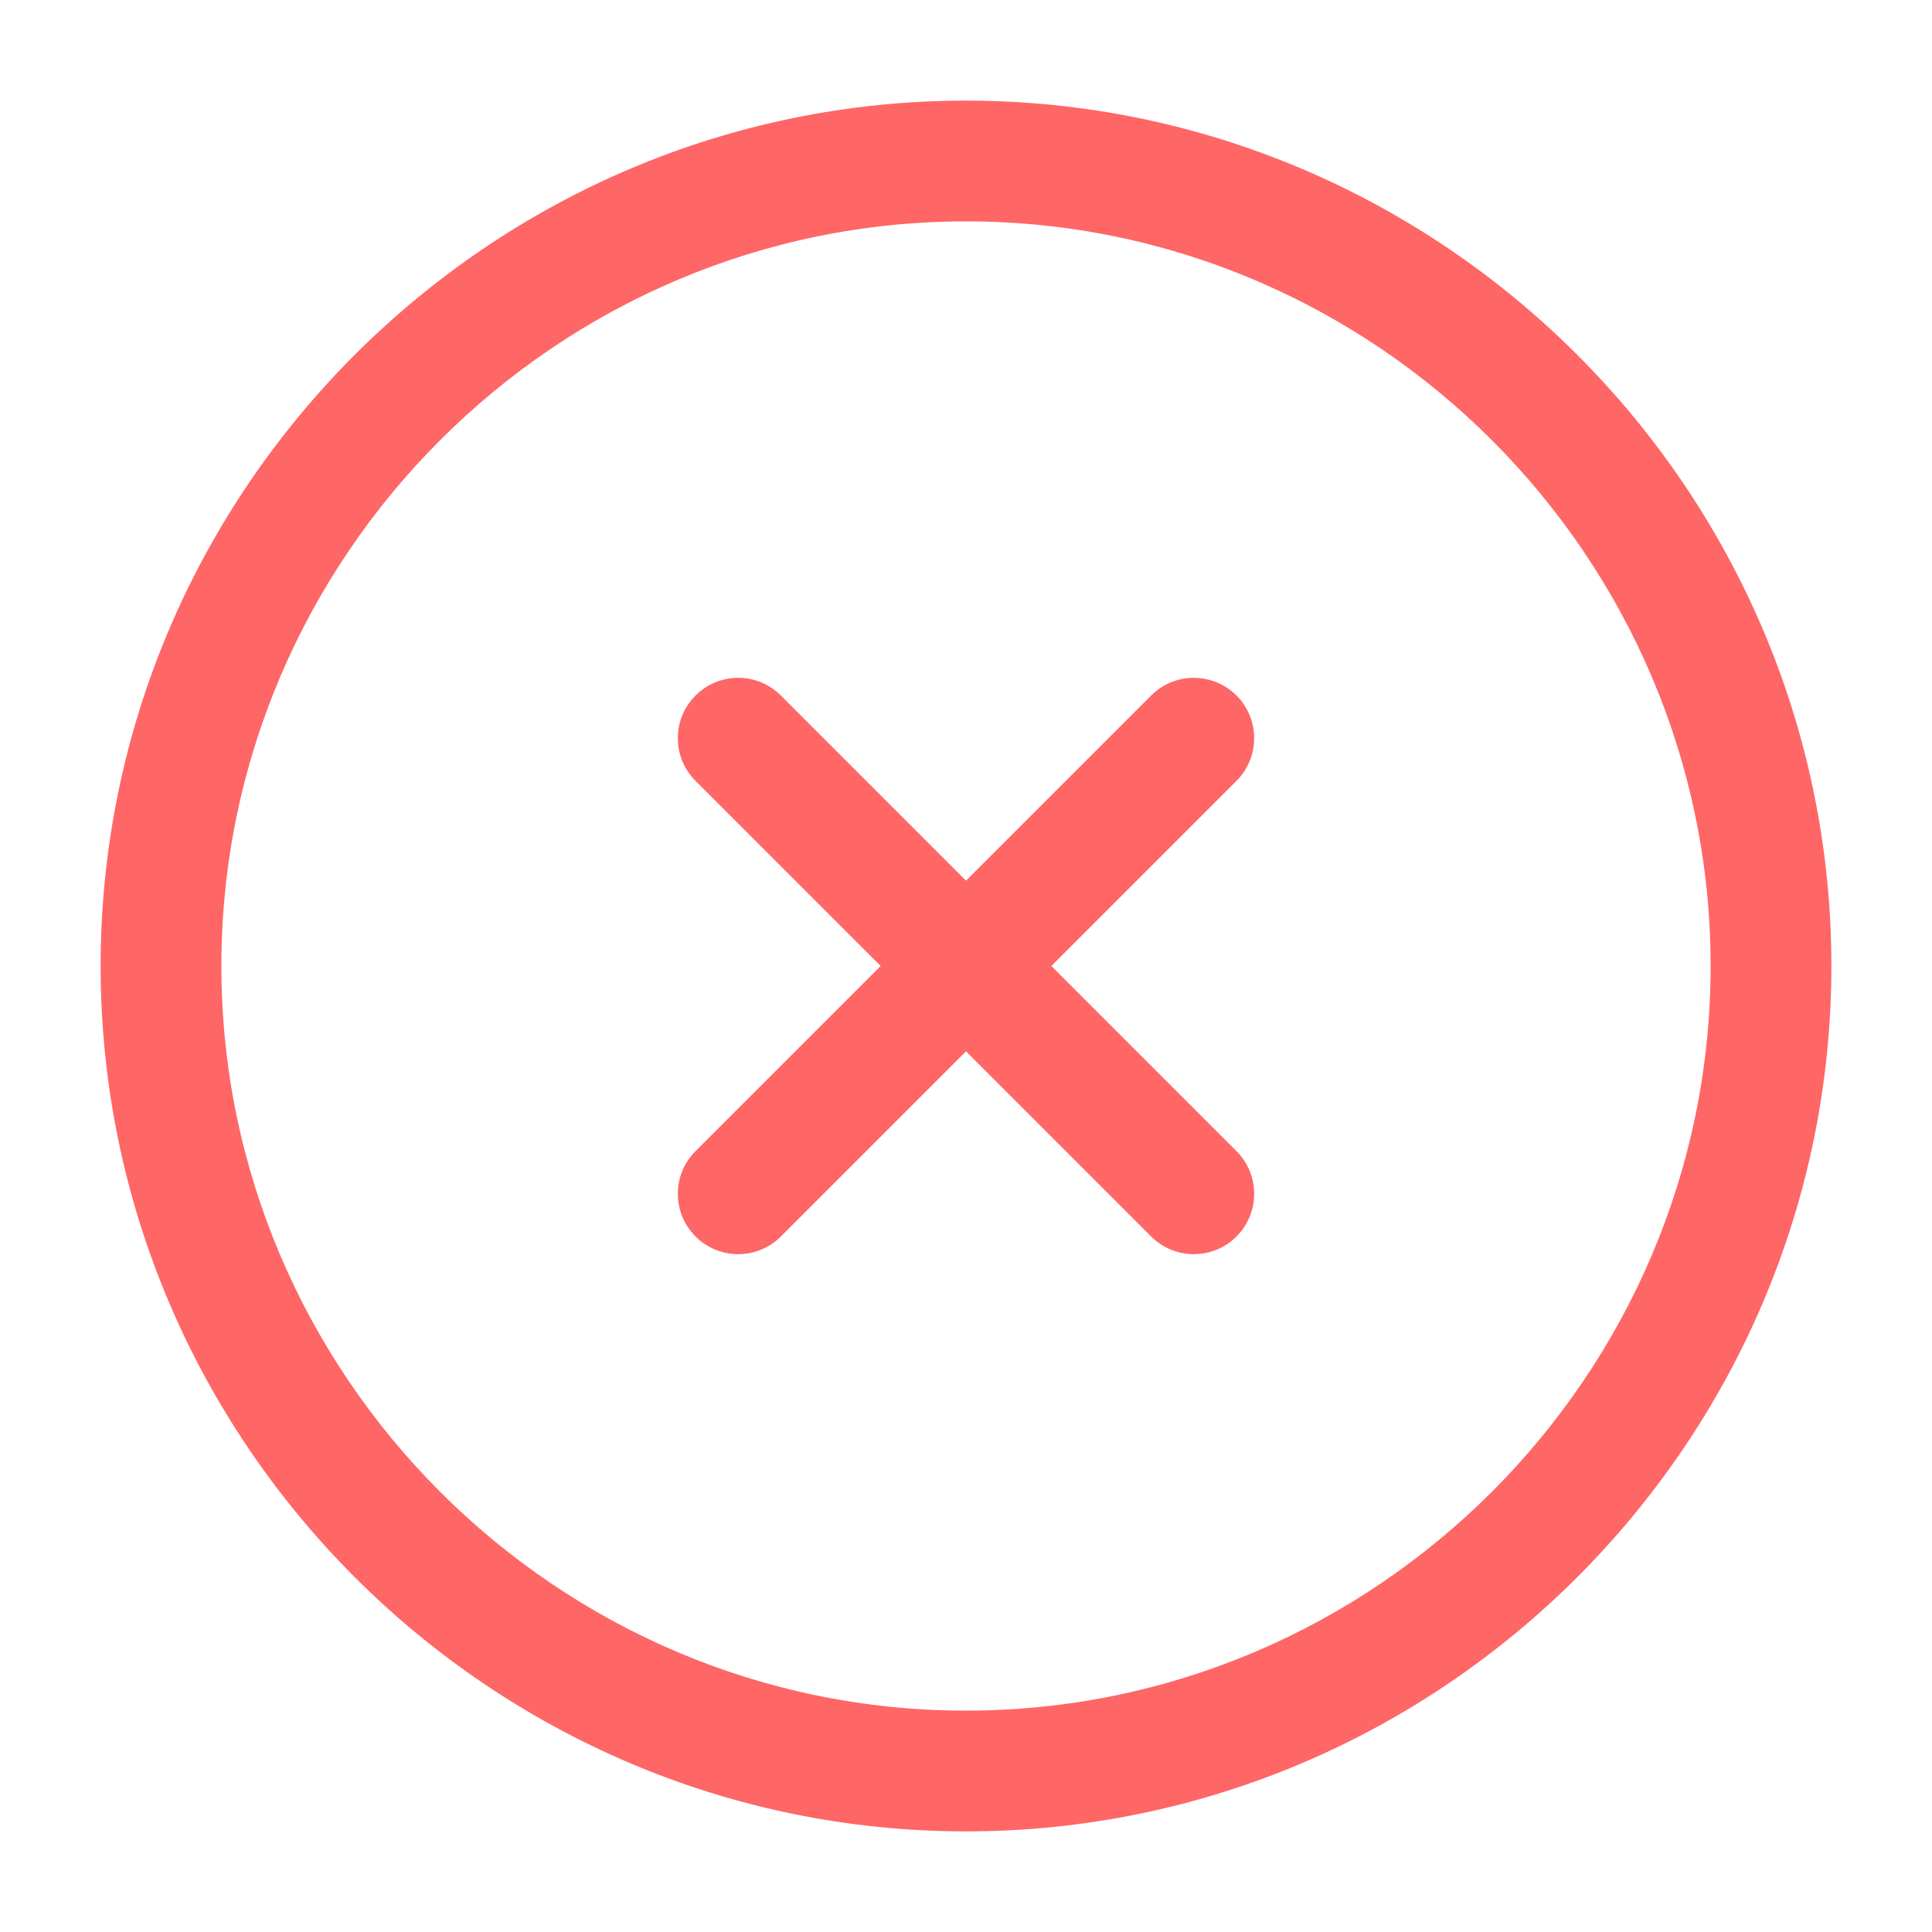 <svg width="24" height="24" viewBox="0 0 24 24" fill="none" xmlns="http://www.w3.org/2000/svg">
<g id="Icon">
<g id="Vector">
<path fill-rule="evenodd" clip-rule="evenodd" d="M1.25 12C1.25 6.086 6.086 1.25 12 1.25C17.914 1.25 22.75 6.086 22.75 12C22.75 17.914 17.914 22.75 12 22.75C6.086 22.75 1.25 17.914 1.25 12ZM12 2.75C6.914 2.75 2.75 6.914 2.75 12C2.75 17.086 6.914 21.25 12 21.25C17.086 21.25 21.25 17.086 21.25 12C21.25 6.914 17.086 2.75 12 2.75Z" fill="#FF6666"/>
<path fill-rule="evenodd" clip-rule="evenodd" d="M15.36 8.64C15.653 8.933 15.653 9.407 15.36 9.7L9.7 15.36C9.407 15.653 8.933 15.653 8.64 15.36C8.347 15.067 8.347 14.593 8.64 14.3L14.3 8.64C14.593 8.347 15.067 8.347 15.36 8.64Z" fill="#FF6666"/>
<path fill-rule="evenodd" clip-rule="evenodd" d="M8.64 8.64C8.933 8.347 9.407 8.347 9.7 8.64L15.36 14.3C15.653 14.593 15.653 15.067 15.36 15.36C15.067 15.653 14.593 15.653 14.3 15.36L8.64 9.7C8.347 9.407 8.347 8.933 8.64 8.64Z" fill="#FF6666"/>
</g>
</g>
</svg>
